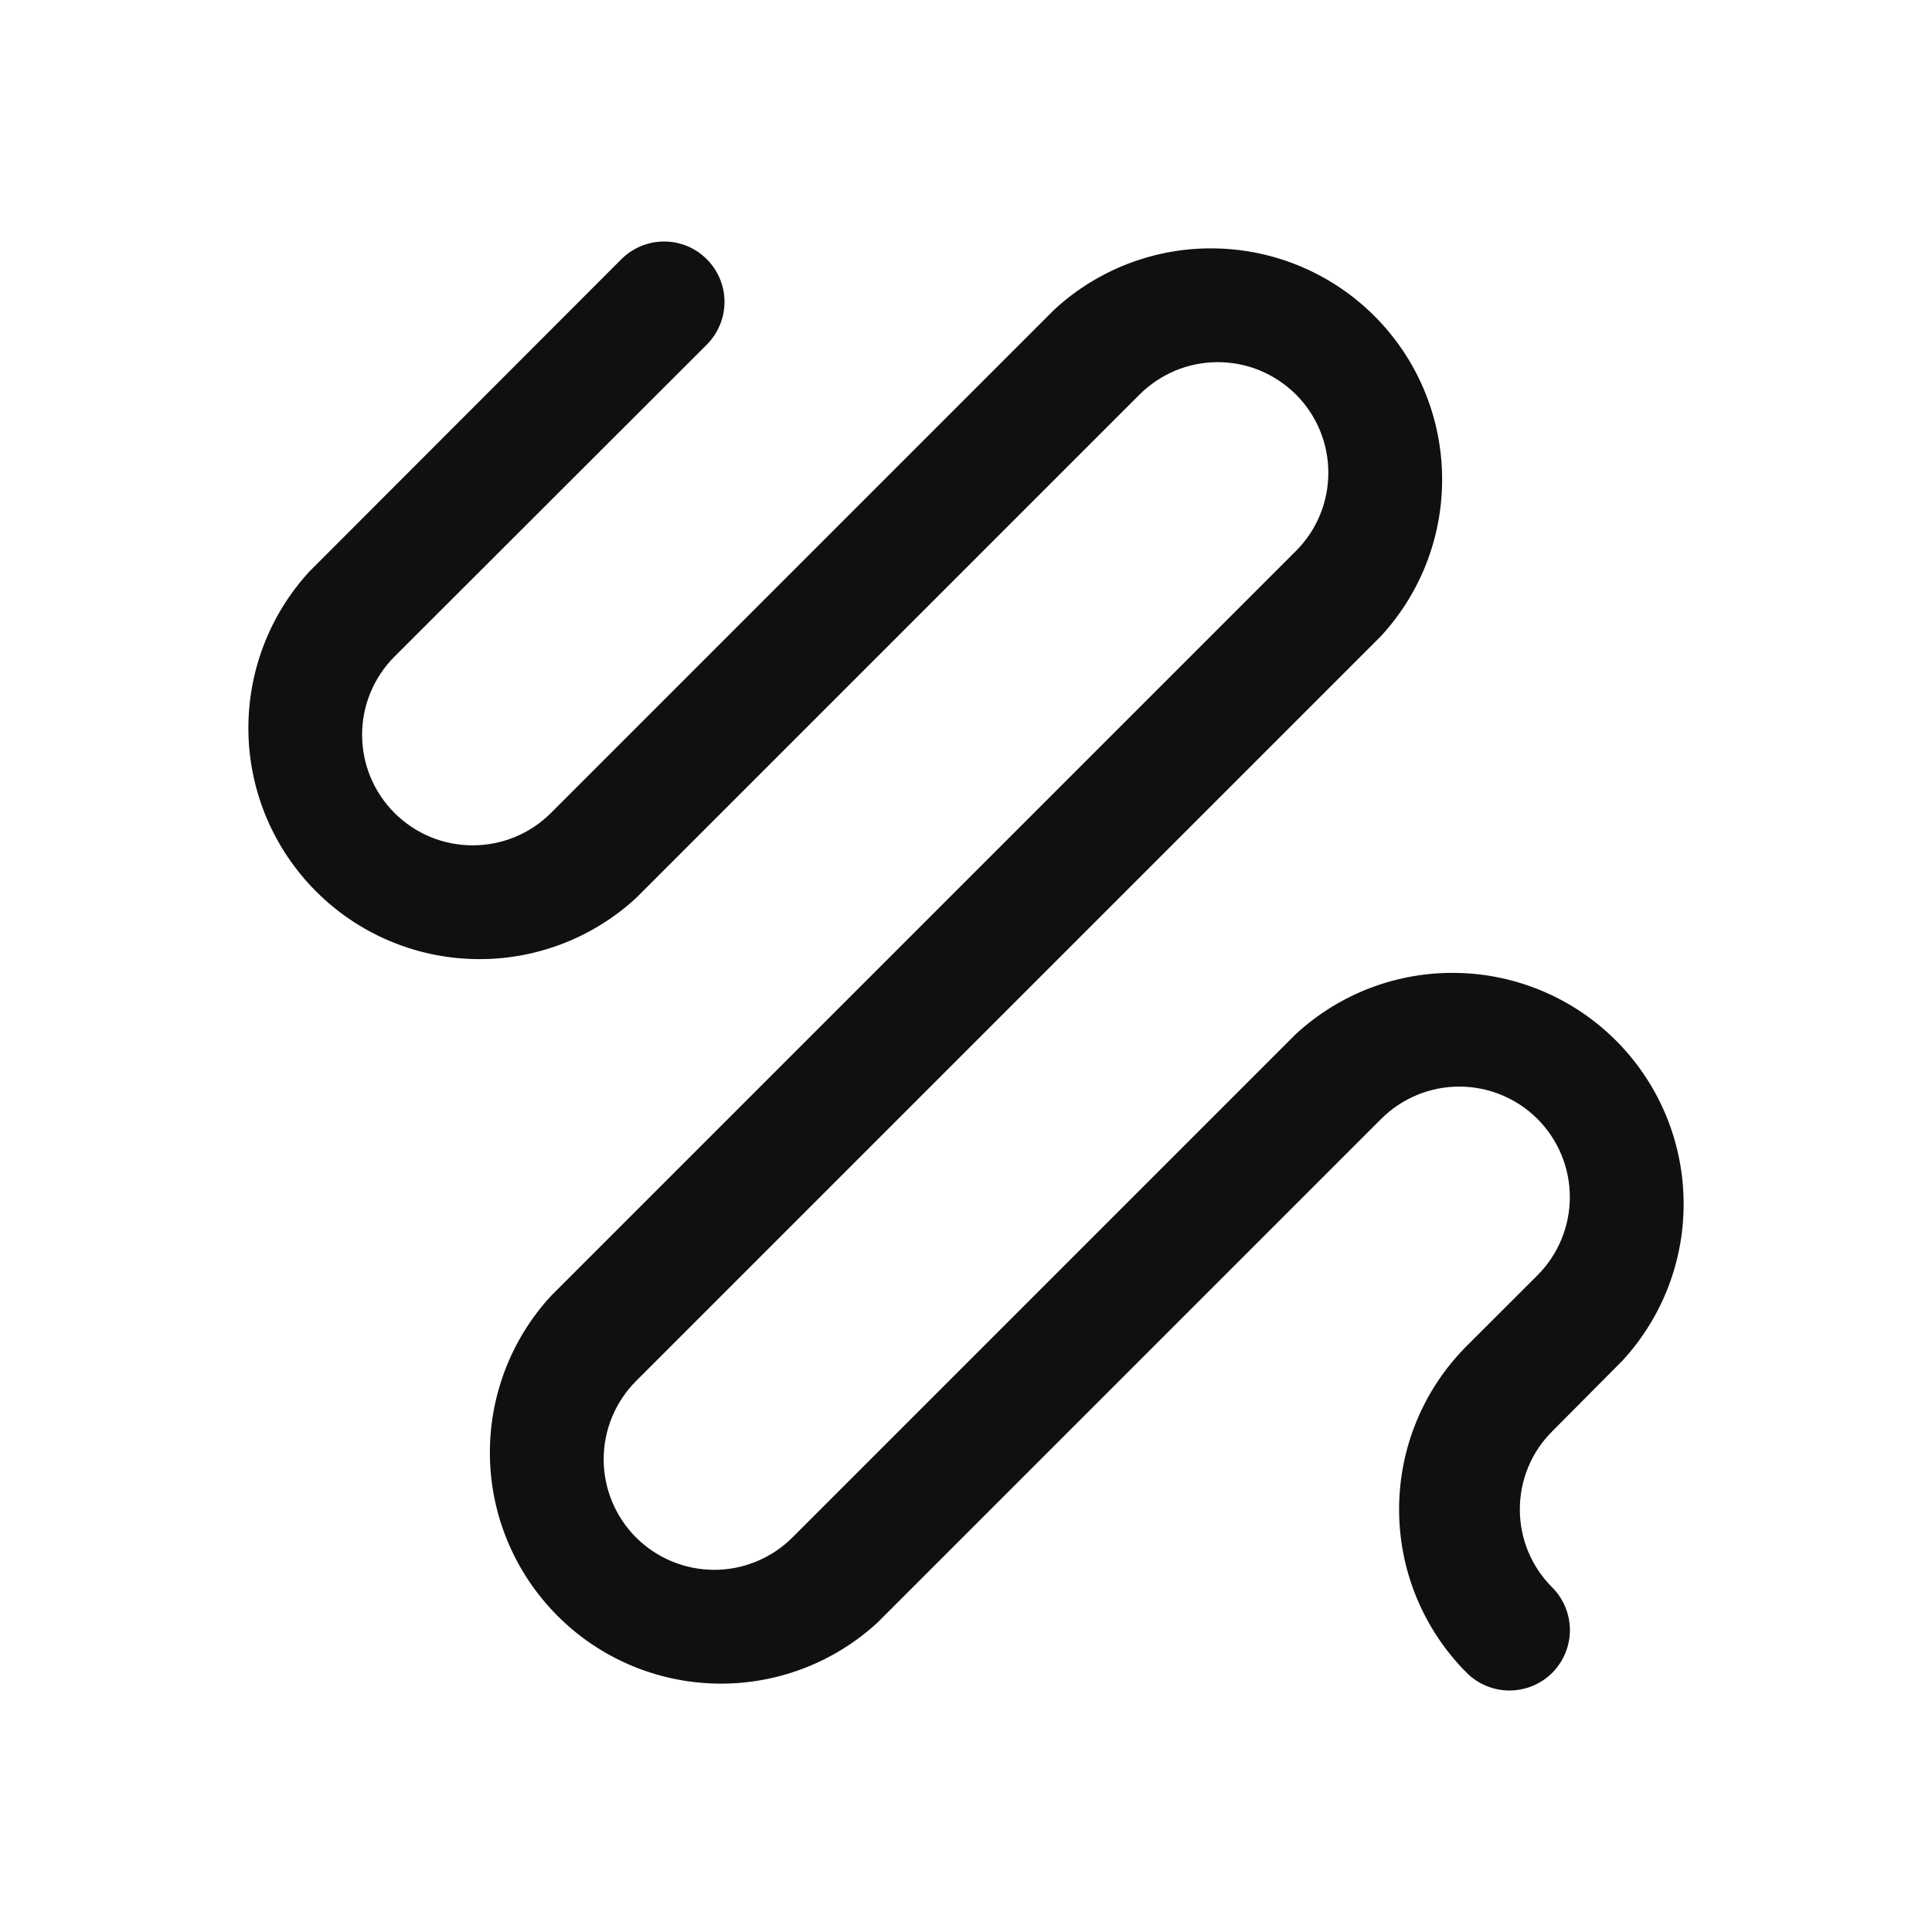 <svg width="24" height="24" viewBox="0 0 24 24" fill="none" xmlns="http://www.w3.org/2000/svg">
<path d="M19.282 17.781C19.154 17.908 19.053 18.059 18.984 18.225C18.915 18.392 18.88 18.57 18.88 18.75C18.88 18.93 18.915 19.108 18.984 19.275C19.053 19.441 19.154 19.592 19.282 19.719C19.422 19.86 19.502 20.051 19.502 20.25C19.502 20.449 19.422 20.64 19.282 20.781C19.141 20.921 18.95 21 18.751 21C18.552 21 18.361 20.921 18.221 20.781C17.682 20.242 17.38 19.512 17.38 18.75C17.38 17.988 17.682 17.258 18.221 16.719L19.1 15.841C19.357 15.583 19.501 15.234 19.501 14.87C19.501 14.506 19.356 14.157 19.098 13.899C18.84 13.642 18.491 13.498 18.127 13.498C17.763 13.498 17.414 13.643 17.156 13.901L10.901 20.156C10.356 20.658 9.638 20.93 8.897 20.914C8.157 20.899 7.45 20.598 6.927 20.074C6.403 19.55 6.101 18.844 6.086 18.103C6.071 17.362 6.342 16.644 6.844 16.099L16.099 6.844C16.227 6.716 16.328 6.565 16.397 6.398C16.466 6.231 16.501 6.053 16.501 5.872C16.501 5.692 16.466 5.513 16.397 5.347C16.328 5.18 16.227 5.029 16.099 4.901C15.971 4.774 15.82 4.673 15.653 4.603C15.487 4.534 15.308 4.499 15.128 4.499C14.947 4.499 14.769 4.534 14.602 4.603C14.435 4.673 14.284 4.774 14.156 4.901L7.901 11.156C7.356 11.658 6.638 11.93 5.897 11.914C5.157 11.899 4.45 11.598 3.927 11.074C3.403 10.55 3.101 9.844 3.086 9.103C3.071 8.362 3.342 7.644 3.844 7.099L7.72 3.219C7.86 3.079 8.051 3 8.25 3C8.449 3 8.64 3.079 8.78 3.22C8.921 3.361 9 3.551 9 3.75C9 3.949 8.921 4.14 8.78 4.281L4.901 8.156C4.643 8.414 4.498 8.763 4.498 9.128C4.498 9.492 4.643 9.842 4.901 10.099C5.159 10.357 5.508 10.502 5.873 10.501C6.237 10.501 6.586 10.357 6.844 10.099L13.099 3.844C13.644 3.342 14.362 3.07 15.103 3.086C15.844 3.101 16.55 3.402 17.074 3.926C17.598 4.45 17.899 5.156 17.914 5.897C17.93 6.638 17.658 7.356 17.156 7.901L7.901 17.156C7.644 17.414 7.499 17.763 7.499 18.128C7.499 18.492 7.644 18.841 7.901 19.099C8.159 19.356 8.508 19.501 8.873 19.501C9.237 19.501 9.586 19.356 9.844 19.099L16.099 12.844C16.644 12.342 17.362 12.07 18.103 12.086C18.844 12.101 19.55 12.402 20.074 12.926C20.598 13.45 20.899 14.156 20.914 14.897C20.93 15.638 20.658 16.356 20.156 16.901L19.282 17.781Z" fill="#101010"/>
</svg>
